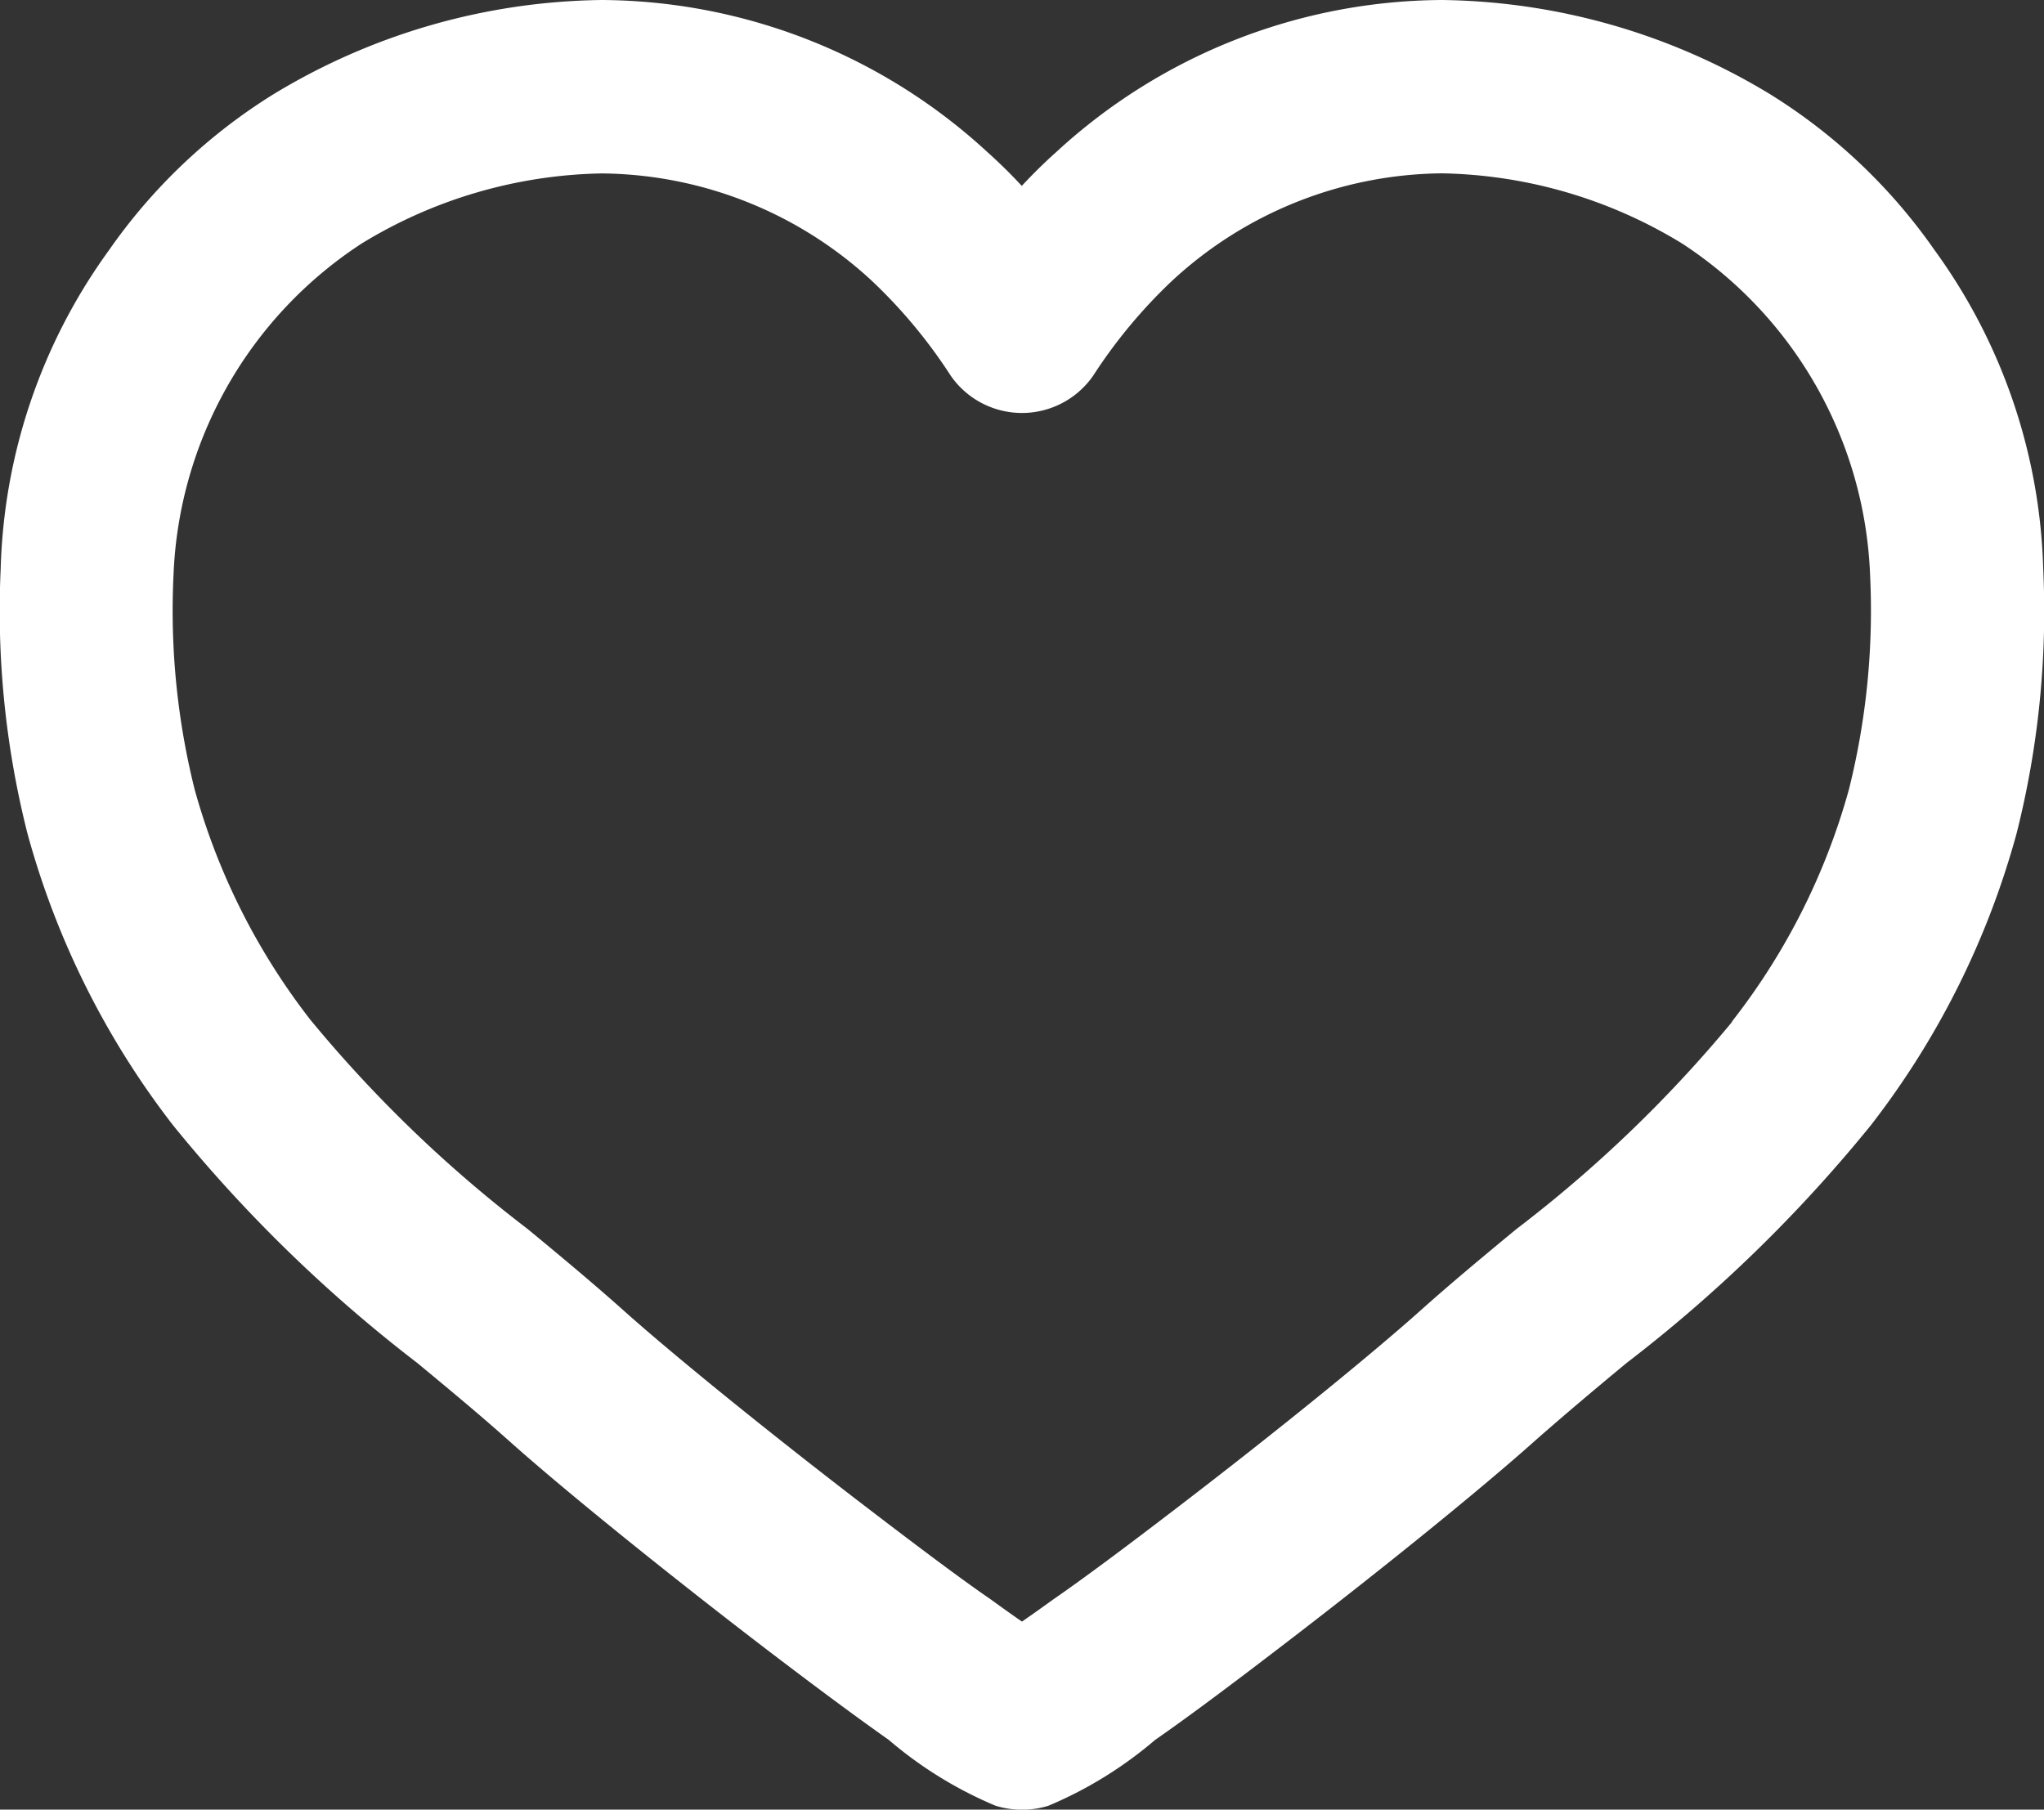 <svg xmlns="http://www.w3.org/2000/svg" width="20.682" height="18.312" viewBox="0 0 20.682 18.312">
    <rect x="0" y="0" width="20.682" height="18.312" fill="#333333" stroke="none"/>
    <g id="Vector_Smart_Object" data-name="Vector Smart Object" transform="translate(-29.344 -30.893)">
        <g id="Group_9" data-name="Group 9" transform="translate(29.494 31.043)">
            <path id="Path_68" data-name="Path 68" d="M52.036,42.837A9.033,9.033,0,0,0,52.3,40.2h0a5.6,5.6,0,0,0-1.073-3.141,5.514,5.514,0,0,0-1.621-1.536,6.393,6.393,0,0,0-3.242-.93,5.653,5.653,0,0,0-3.8,1.5,5.034,5.034,0,0,0-.449.456,5.09,5.09,0,0,0-.449-.456,5.652,5.652,0,0,0-3.8-1.5,6.394,6.394,0,0,0-3.242.93,5.519,5.519,0,0,0-1.621,1.536A5.6,5.6,0,0,0,31.933,40.2a9.037,9.037,0,0,0,.265,2.636,8.3,8.3,0,0,0,1.446,2.9,14.552,14.552,0,0,0,2.449,2.383c.309.256.629.521.926.786.54.483,1.535,1.289,2.533,2.055.58.444,1,.753,1.308.97a3.953,3.953,0,0,0,1.039.644.755.755,0,0,0,.211.032h.017a.727.727,0,0,0,.208-.032,3.962,3.962,0,0,0,1.037-.643c.313-.217.729-.526,1.309-.971,1-.766,1.993-1.572,2.533-2.055.3-.264.614-.528.927-.787a14.537,14.537,0,0,0,2.448-2.382A8.294,8.294,0,0,0,52.036,42.837Zm-2.6,2.02A13.456,13.456,0,0,1,47.21,47c-.318.263-.648.536-.964.819-.515.46-1.476,1.24-2.449,1.985-.558.428-.969.733-1.259.934l-.012.008c-.177.128-.31.221-.409.288-.1-.067-.233-.16-.41-.289l-.012-.008c-.29-.2-.7-.507-1.258-.934-.972-.745-1.933-1.524-2.449-1.985-.318-.284-.648-.558-.969-.823A13.432,13.432,0,0,1,34.8,44.857a6.856,6.856,0,0,1-1.2-2.389,7.61,7.61,0,0,1-.218-2.216,4.349,4.349,0,0,1,1.974-3.472,4.963,4.963,0,0,1,2.509-.732A4.221,4.221,0,0,1,40.7,37.175a5.343,5.343,0,0,1,.821.987.727.727,0,0,0,1.191,0,5.349,5.349,0,0,1,.821-.987,4.221,4.221,0,0,1,2.831-1.128,4.962,4.962,0,0,1,2.51.732,4.349,4.349,0,0,1,1.974,3.472,7.611,7.611,0,0,1-.218,2.216A6.854,6.854,0,0,1,49.431,44.857Z" transform="translate(-31.926 -34.593)" fill="#fff" stroke="#fff" stroke-linecap="round" stroke-linejoin="round" stroke-width="0.3"/>
        </g>
    </g>
</svg>
